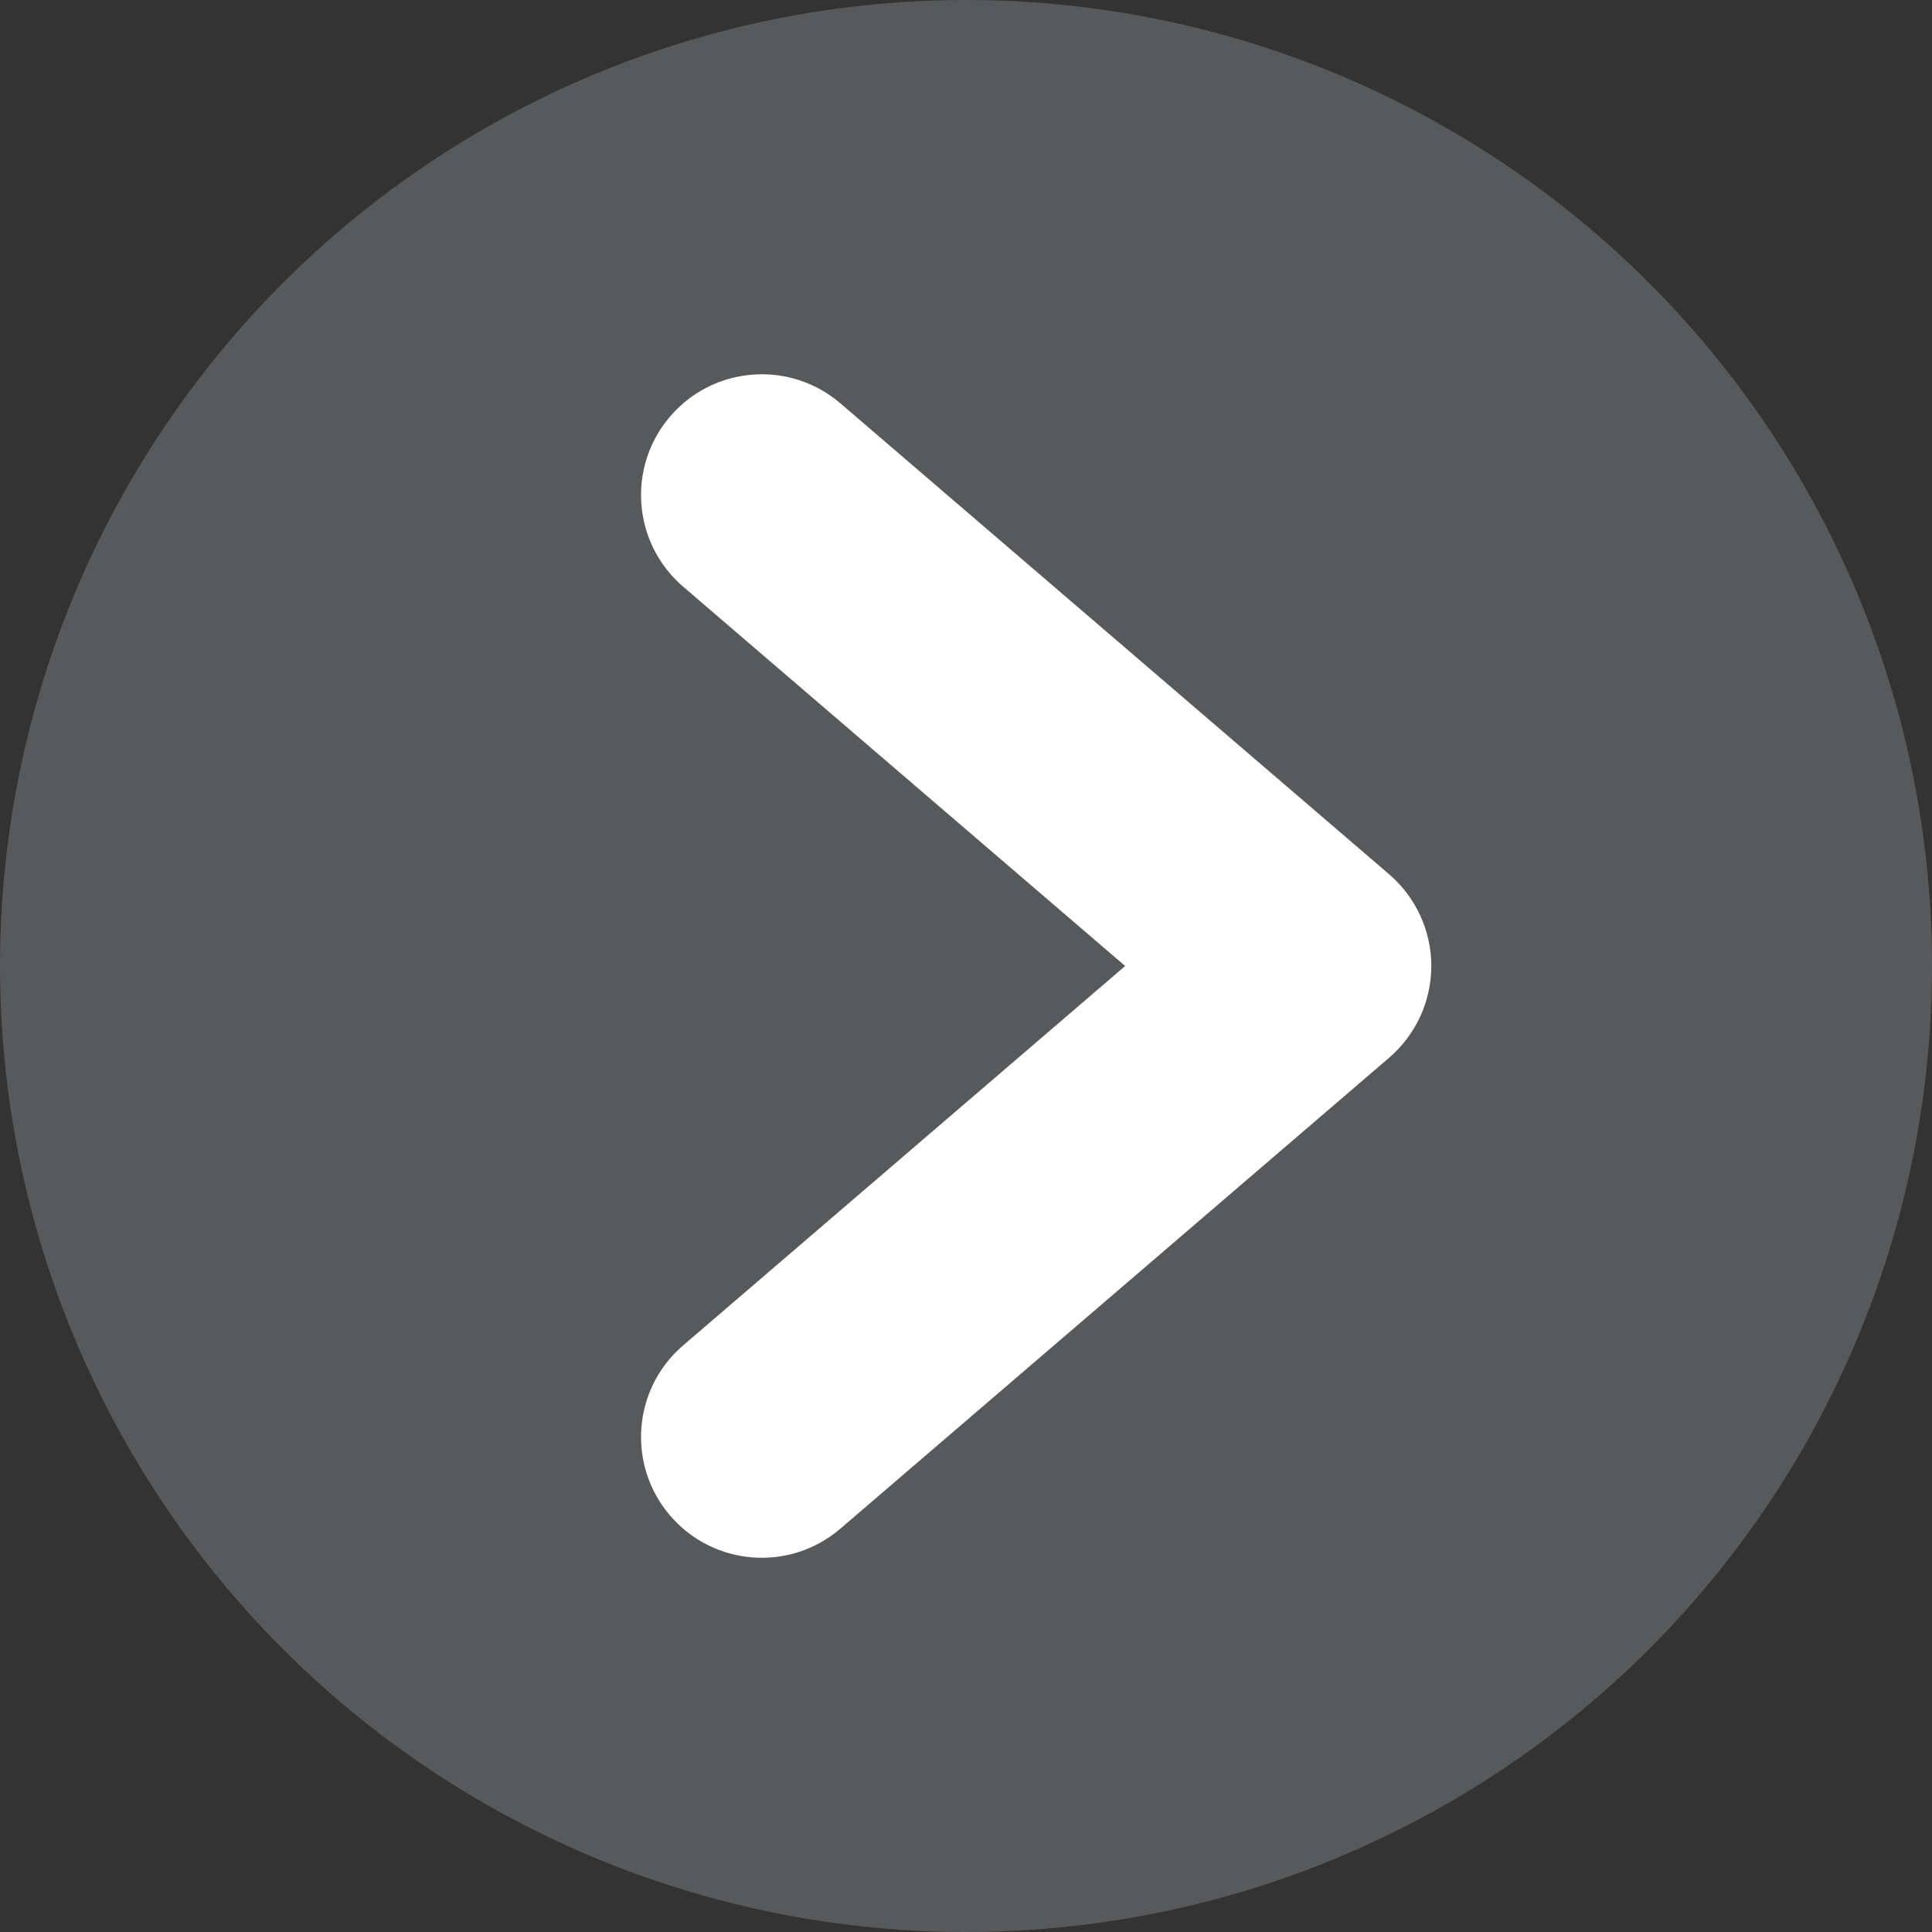 <?xml version="1.0" encoding="utf-8"?>
<!-- Generator: Adobe Illustrator 16.0.0, SVG Export Plug-In . SVG Version: 6.00 Build 0)  -->
<!DOCTYPE svg PUBLIC "-//W3C//DTD SVG 1.1//EN" "http://www.w3.org/Graphics/SVG/1.1/DTD/svg11.dtd">
<svg version="1.1" id="Layer_1" xmlns="http://www.w3.org/2000/svg" xmlns:xlink="http://www.w3.org/1999/xlink" x="0px" y="0px"
	 width="32px" height="32px" viewBox="0 0 32 32" enable-background="new 0 0 32 32" xml:space="preserve">
<rect x="0" y="0" width="32" height="32" fill="#333333" stroke="none"/>
<g>
	<circle fill="#58595B" cx="16" cy="16" r="16"/>
	<path fill="#FFFFFF" d="M12.618,6.199c0.461,0,0.924,0.158,1.302,0.482l9.09,7.801c0.441,0.38,0.697,0.934,0.697,1.518
		s-0.256,1.138-0.697,1.518l-9.09,7.801c-0.839,0.72-2.101,0.623-2.82-0.215c-0.72-0.839-0.623-2.102,0.215-2.82L18.636,16
		l-7.321-6.283c-0.838-0.72-0.935-1.981-0.215-2.82C11.495,6.436,12.055,6.199,12.618,6.199z"/>
</g>
</svg>
